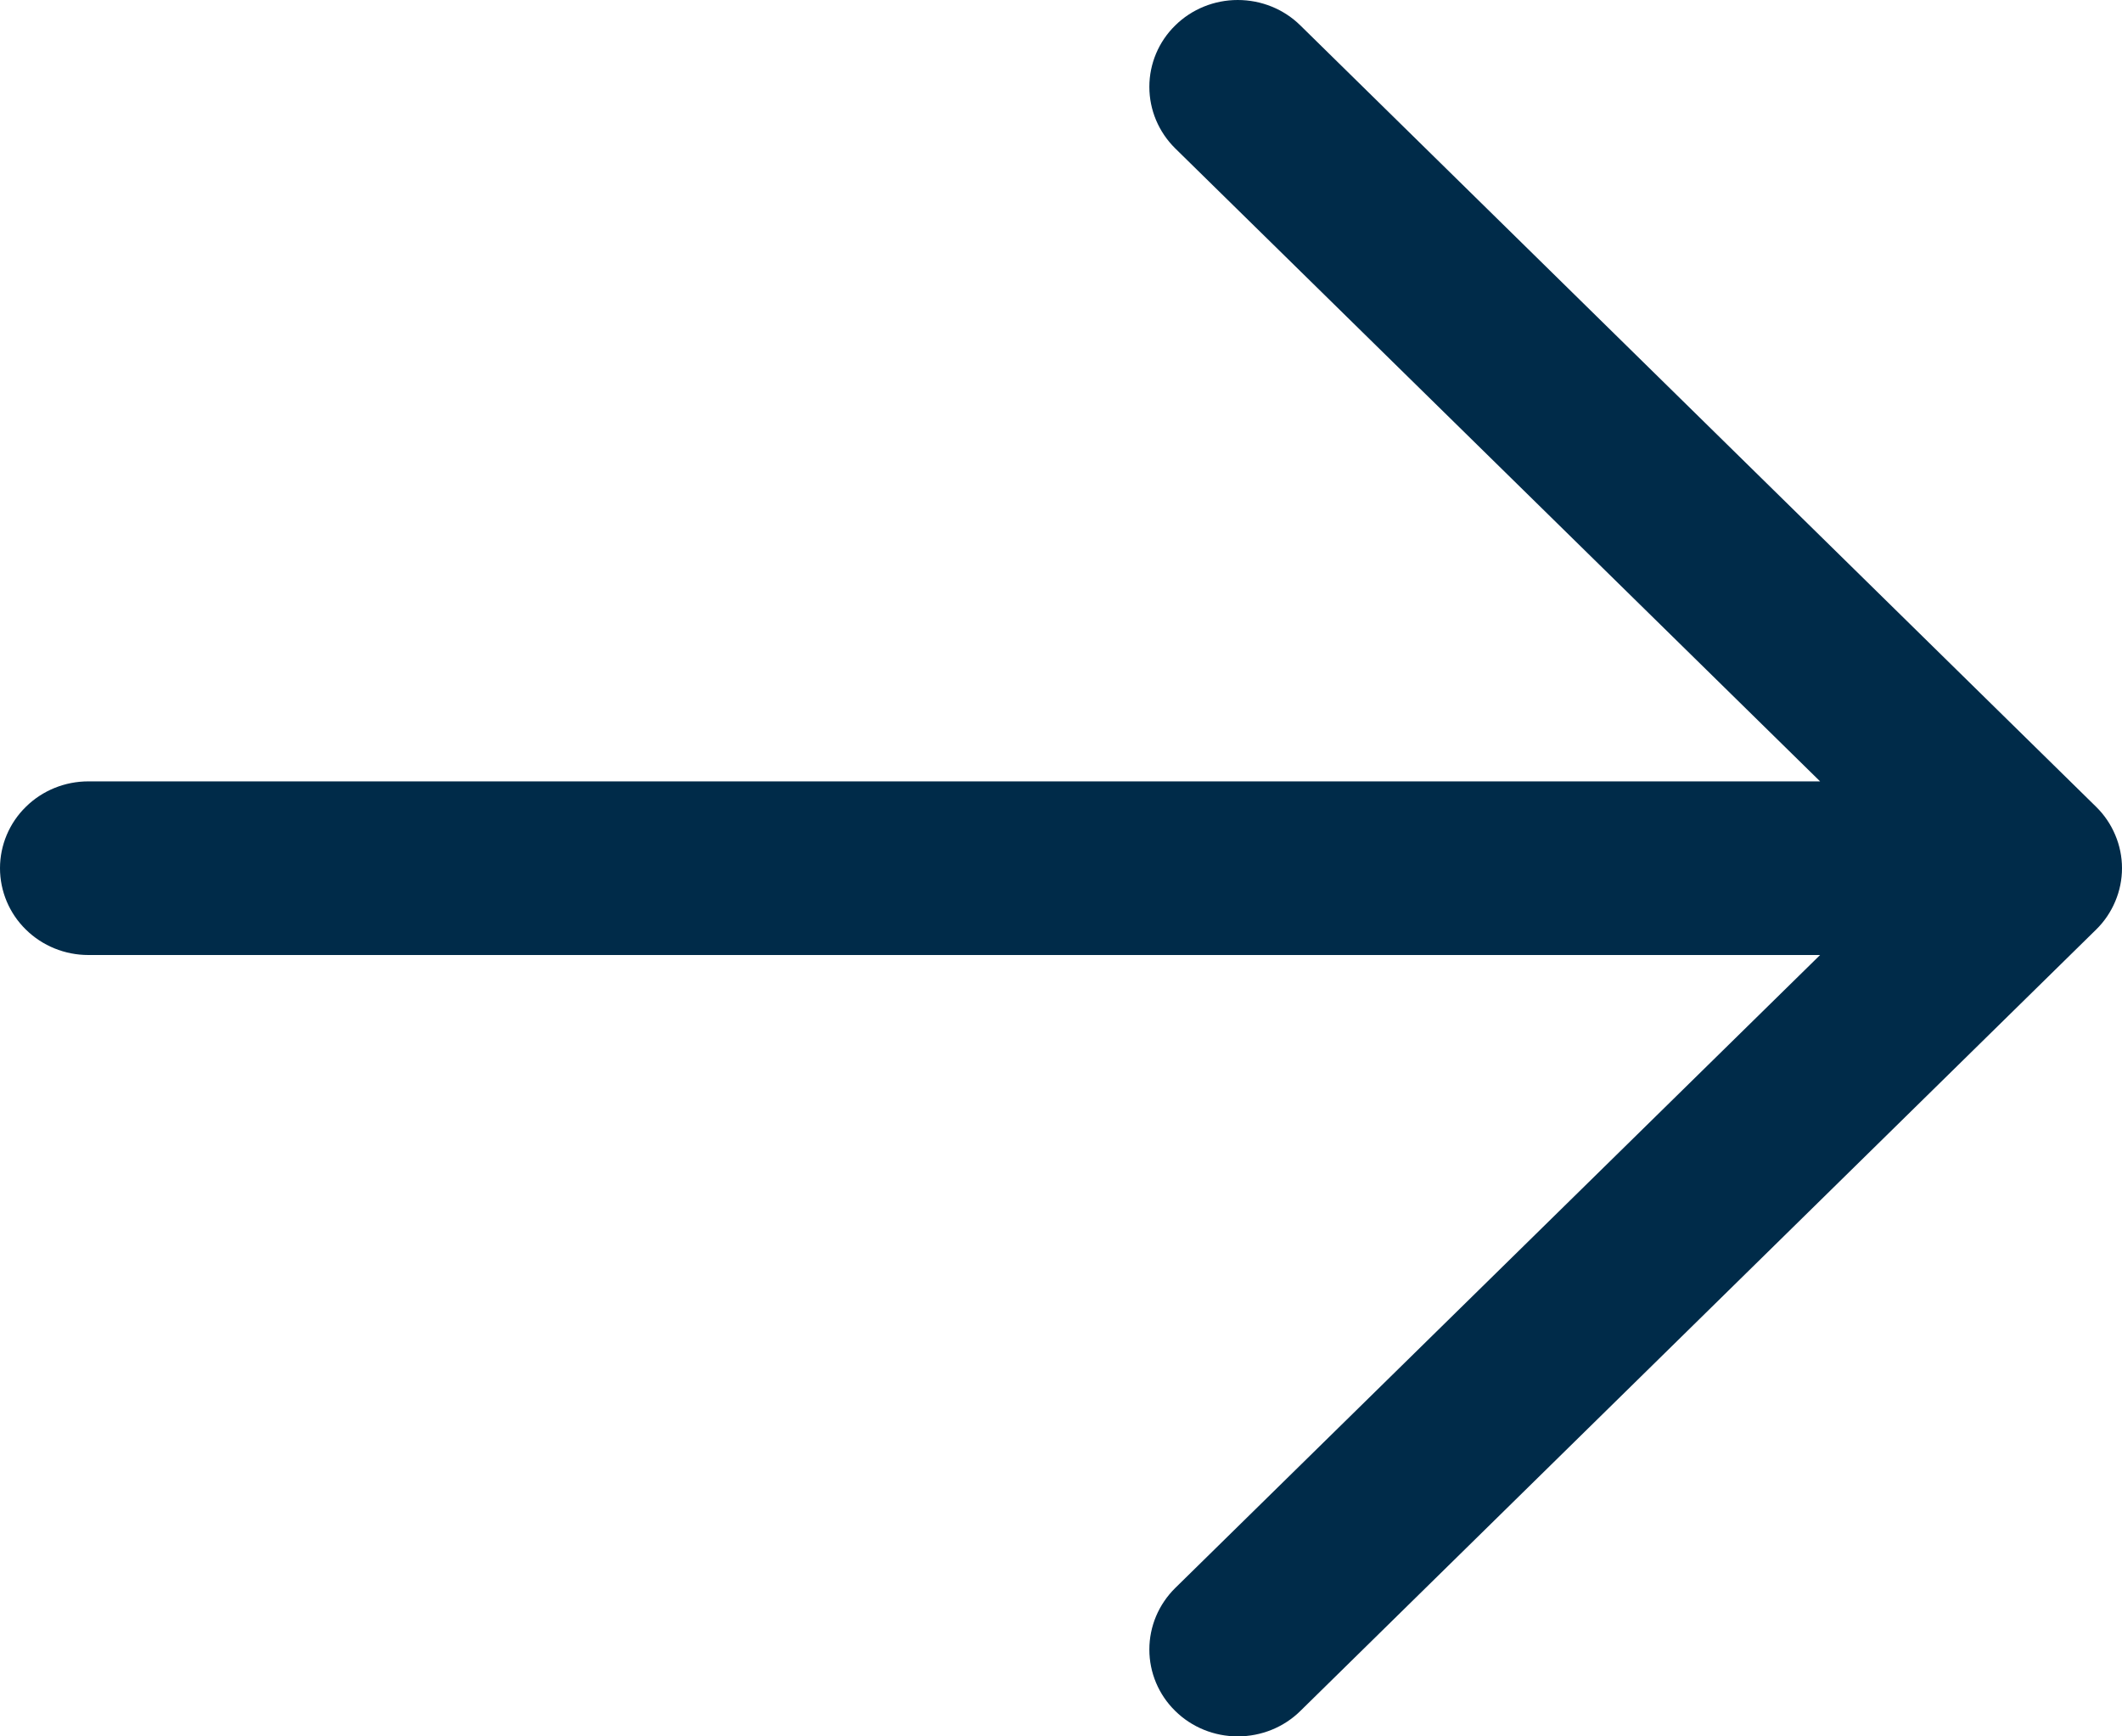 <svg width="11" height="9" viewBox="0 0 11 9" fill="none" xmlns="http://www.w3.org/2000/svg">
<path id="Vector" d="M10.866 4.818L6.741 8.868C6.655 8.953 6.538 9 6.416 9C6.295 9 6.178 8.953 6.092 8.868C6.006 8.784 5.958 8.669 5.958 8.55C5.958 8.43 6.006 8.316 6.092 8.231L9.435 4.95H0.458C0.337 4.95 0.22 4.903 0.134 4.818C0.048 4.734 0 4.619 0 4.5C0 4.381 0.048 4.266 0.134 4.182C0.22 4.097 0.337 4.05 0.458 4.05H9.435L6.092 0.769C6.006 0.684 5.958 0.57 5.958 0.45C5.958 0.331 6.006 0.216 6.092 0.132C6.178 0.047 6.295 0 6.416 0C6.538 0 6.655 0.047 6.741 0.132L10.866 4.182C10.908 4.223 10.942 4.273 10.965 4.328C10.988 4.382 11 4.441 11 4.5C11 4.559 10.988 4.618 10.965 4.672C10.942 4.727 10.908 4.777 10.866 4.818Z" fill="#002B49"/>
</svg>
